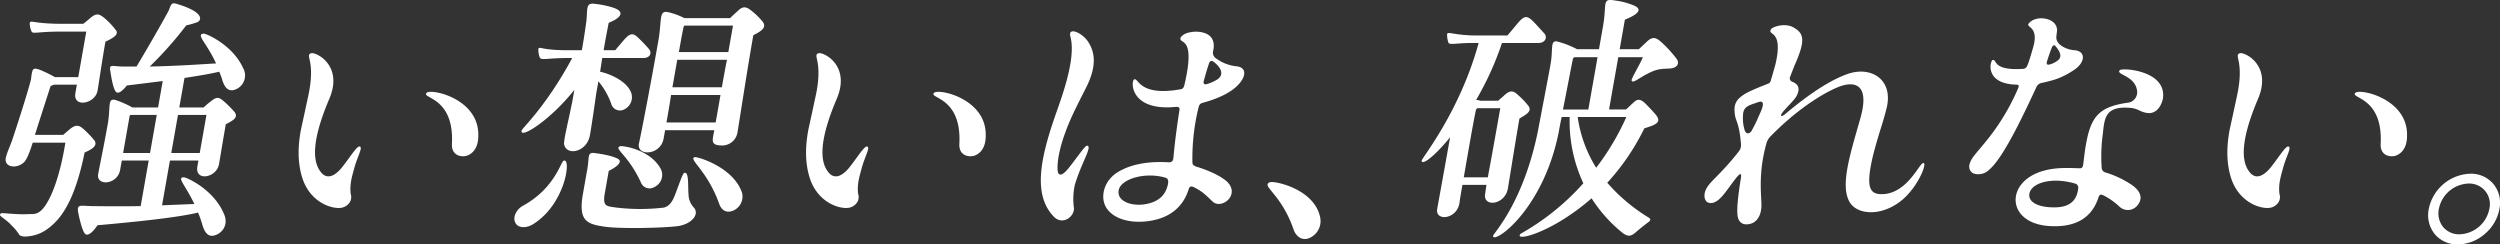 <svg xmlns="http://www.w3.org/2000/svg" width="804.423" height="78.637" viewBox="0 0 804.423 78.637">
  <rect x="0" y="0" width="804.423" height="78.637" fill="#333333" stroke="none"/>
  <g id="グループ_181" data-name="グループ 181" transform="translate(-27.665 -2342.878)">
    <g id="グループ_178" data-name="グループ 178" transform="translate(27.665 2342.878)">
      <path id="パス_763" data-name="パス 763" d="M31.811,2457.993c.872-2.583,4.678-14.245,5.819-18.827.436-3.415.44-3.915,2.724-3.165a41.755,41.755,0,0,1,4.988,2.416h7.5c.9-5.082,2.041-11.58,2.585-14.661h-8.08c-7.581,0-9.06.833-9.5,0-.4-.584-.847-2.75-.456-3.083.573-.416,2.147.584,10.393.584h6.664c.573-.417,1.456-1.166,2.239-1.833,2.057-1.749,2.915-1.416,4.8.167a24.485,24.485,0,0,1,3.5,3.749c1,1.416-.94,2.5-3.4,3.666-1.058,6-2.247,14.162-2.526,15.744-.763,4.333-7.981,5.582-7.144.833l.485-2.749H45c-.544.249-1.073.416-1.1.583-1.1,3.415-3.664,11.33-5,15.578h9.079l2.058-1.75c1.862-1.583,2.915-1.416,4.156-.416a28.669,28.669,0,0,1,3.945,4.081c.887,1.583-.721,2.666-3.244,3.749-2.6,12.829-6.054,18.744-8.944,21.909-4.224,4.582-7.6,4.832-9.227,5.082-.166,0-2.225.333-2.9-.583a13.843,13.843,0,0,0-2.332-2.832c-2.362-2.667-4.773-3.166-3.46-4,.377-.25,4.826.5,8.869.25,1.6-.083,3.41.5,5.767-3.415,1.847-2.916,4.381-9.248,6.034-19.577h-10.5c-.73,2.249-1.617,4.915-2.67,6.164-2.048,2.166-5.934,2-6.062-.583C29.4,2463.659,31.194,2460.076,31.811,2457.993ZM67.436,2435H71.6c2-3.332,5.8-9.747,10.082-17.494,1.131-2.166.769-3.416,3.121-2.582,1.661.5,7.654,2.416,7.228,4.831a1.425,1.425,0,0,1-.926,1,27.588,27.588,0,0,1-3.508,1A118.86,118.86,0,0,1,75.85,2435c9.026-.167,16.876-.749,21.335-1-3.127-6.832-6.533-9.248-4.059-9.581.7-.166,9.365,3.582,12.722,11a4.839,4.839,0,0,1-2.748,7.081c-2.465.75-3.47-1.583-4.034-3.582a22.456,22.456,0,0,0-.852-2.25c-2.436.583-6.136,1.25-11.183,2l-1.674,9.5h7.83a26.98,26.98,0,0,1,2.254-1.916c2.043-1.666,2.665-1.416,4.331,0a37.314,37.314,0,0,1,3.4,3.416c1.26,1.833-.651,2.749-2.856,3.916-.763,4.331-1.958,11.579-2.164,12.745-.71,4.5-7.761,5.748-6.992.916q.11-.624.352-2H82.346l-2.541,14.412c4.194-.167,7.805-.333,10.4-.417-2.979-6.248-5.8-8.663-3.317-8.58.833,0,9.4,3.832,12.717,11.5,1.783,3.582-.3,6.414-2.846,7.164-2.465.75-3.47-1.583-4.088-3.749a29.581,29.581,0,0,0-1.284-3.582c-4.787,1.166-14.351,2.5-32.374,4.081-.014.083-2.875,4.5-4.189,2.5-1.107-1.749-1.99-6.665-2.044-6.83-.309-2.5.588-1.916,4.488-1.833,5.649.084,10.981.084,15.66,0l2.586-14.662H66.853c-.191,1.083-.368,2.083-.544,3.083-.92,4.749-7.756,5.249-7.051,1.25.4-2.249,1.939-9.58,3.084-16.077.97-5.5-.182-8.413,2.449-7.748a32.035,32.035,0,0,1,5.489,2.416h8.247l1.5-8.5c-3.406.417-7.243.916-11.5,1.416-.083,0-2.616,3.5-3.669,1.916-1.068-1.5-1.672-6.581-1.765-7C62.919,2434.168,63.938,2435,67.436,2435Zm8.506,27.824L78.1,2450.58H69.6a1.082,1.082,0,0,0-.24.416c-.617,3.5-1.381,7.83-2.085,11.829Zm8.99-12.245-2.16,12.245h9.163c.837-4.749,2-11.329,2.16-12.245Z" transform="translate(-27.665 -2413.594)" fill="#fff"/>
      <path id="パス_764" data-name="パス 764" d="M191.924,2441.468c1.284-.667,10.766,3.666,5.882,14.828-6.564,15.5-4.618,20.993-2.56,23.492,1.922,2.333,4.361,1.25,6.694-1.583,2.347-2.915,4.816-7,5.688-6.748,1.219.167-.724,3.165-1.763,7.164-.705,2.582-1.465,5-1.092,8.081a3.235,3.235,0,0,1-.191,2.5,4.033,4.033,0,0,1-2.587,1.916c-2.95.667-10.232-1.5-12.805-9.58-1.5-4.749-1.486-10-.419-15.578.378-1.666,2.224-10.247,2.224-10.247C193.648,2443.966,190.027,2442.3,191.924,2441.468Zm53.9,26.407c.03,2.665-.787,5.415-3.561,6.5-1.686.583-5.11.166-4.92-3.749.8-15.412-10.175-14.579-8.088-16.494C231.076,2452.8,246.051,2456.212,245.827,2467.875Z" transform="translate(-91.924 -2424.309)" fill="#fff"/>
      <path id="パス_765" data-name="パス 765" d="M304.2,2485.39c-1.064-2,.543-4.5,2.384-5.5,10.231-5.582,12.146-14.08,13.136-14.5,2.538-1.166.674,13.662-9.567,20.243C308.072,2487.056,305.2,2487.306,304.2,2485.39Zm1.995-29.74c.117-.666,7.961-7.831,16.274-23.325h-1.166c-6.082,0-8.8.75-9.163,0-.4-.583-.765-2.749-.442-3.166.49-.417,1.548.667,9.212.667h4.665c.587-3.333,1.062-6.5,1.376-8.747.612-4.415-.408-6.664,2.92-6.164,1.72.166,5.836.916,7.326,1.916s1.142,2.5-2.983,4.165c-.059.334-.8,4.083-1.024,5.332-.118.666-.338,1.916-.617,3.5h3.749c.534-.667,1.587-1.916,2.528-3,1.881-2.166,2.93-2.916,4.772-1.083a48.943,48.943,0,0,1,3.45,3.583c1.181,1.332.485,2.915-1.529,3H332.134c-.25,1.416-.431,2.916-.695,4.415,3.13.667,8.08,2.832,9.741,6.165a4.339,4.339,0,0,1-1.876,5.915,2.913,2.913,0,0,1-4.273-1.75,23.8,23.8,0,0,0-4.136-7.247c-.338,1.916-.6,3.416-.705,4-.358,2.5-1.341,9.5-2.017,13.328-.823,4.666-5.6,6.249-7.526,4.416a2.54,2.54,0,0,1-.755-2.333c.3-2.666,1.283-6.332,2.625-13,.176-1,.412-2.333.647-3.665C315.545,2452.234,305.5,2458.649,306.2,2455.65Zm23.3,7.247c1.553.167,5.934.833,7.742,1.916,1.587.917-.554,2.666-3.009,3.832l-1.16,6.581c-.965,5,.246,4.749,3.74,5.248a65.157,65.157,0,0,0,15.077,0c1.906-.416,2.866-2.082,3.621-4,1.366-3.5,2.483-7,3.012-7.164,1.6-.583,1.138,4.415,1.378,6.831a6.407,6.407,0,0,0,1.8,4.415c1.784,2.166-.955,5.415-5.625,5.915-5.184.583-18.223.833-22.937.166-5.768-.833-8.7-1.666-7.273-10.246l1.5-8.5C327.992,2464.314,327.287,2462.648,329.492,2462.9Zm21.5,5.165a4.292,4.292,0,0,1-2.013,5.748,3,3,0,0,1-4.469-1.582c-4.175-8.913-8.767-10.747-6.636-11.5C338.581,2460.482,347.539,2461.648,350.989,2468.063Zm29.752-43.069c-2,11.33-4.709,29.074-5.062,31.073a5.028,5.028,0,0,1-4.777,4.415c-4.165,0-3.3-1.583-2.715-4.915H352.36l-.426,2.416c-.862,5.832-8.8,6-8,1.916.857-3.915,3.634-18.243,6.263-33.155,1.175-6.665.067-9.83,3.115-9.164a22.192,22.192,0,0,1,5.243,1.916H373.3c.422-.5,2.1-2,2.3-2.166,1.626-1.666,2.71-1.666,4.391-.333a22.914,22.914,0,0,1,3.837,3.748C385.151,2422.661,383.029,2423.828,380.741,2424.994ZM352.8,2453.068h15.827c.5-2.833,1.028-5.832,1.557-8.83H354.273C353.814,2447.32,353.285,2450.319,352.8,2453.068Zm1.915-11.33h15.91c.529-3,1.058-6,1.64-8.831H356.271C355.772,2435.741,355.243,2438.739,354.715,2441.738Zm3.829-19.827a1.4,1.4,0,0,0-.255.5c-.48,2.25-.965,5-1.494,8h15.91c.573-3.249,1.088-6.164,1.5-8.5Zm15.835,59.479c-2.523,1.083-3.939-.333-4.562-2-3.892-11-10.175-14.579-7.907-15.161.864-.167,12.437,3.166,15.217,11.5A4.944,4.944,0,0,1,374.378,2481.391Z" transform="translate(-138.35 -2413.667)" fill="#fff"/>
      <path id="パス_766" data-name="パス 766" d="M464.388,2441.468c1.284-.667,10.766,3.666,5.882,14.828-6.564,15.5-4.618,20.993-2.559,23.492,1.921,2.333,4.361,1.25,6.693-1.583,2.347-2.915,4.816-7,5.688-6.748,1.219.167-.725,3.165-1.763,7.164-.705,2.582-1.465,5-1.092,8.081a3.232,3.232,0,0,1-.19,2.5,4.033,4.033,0,0,1-2.587,1.916c-2.95.667-10.232-1.5-12.806-9.58-1.495-4.749-1.485-10-.418-15.578.378-1.666,2.224-10.247,2.224-10.247C466.113,2443.966,462.491,2442.3,464.388,2441.468Zm53.9,26.407c.03,2.665-.788,5.415-3.561,6.5-1.686.583-5.111.166-4.92-3.749.8-15.412-10.175-14.579-8.087-16.494C503.54,2452.8,518.515,2456.212,518.291,2467.875Z" transform="translate(-201.114 -2424.309)" fill="#fff"/>
      <path id="パス_767" data-name="パス 767" d="M591.172,2456.855c1.557-4.582,6.7-17.661,4.989-24.991-.225-1.083-.442-1.749.283-2.082.991-.417,3.518.833,5.136,3,1.985,2.916,3.47,7.248-.493,15.078-1.656,3.25-3.184,6.249-4.531,9.164-3.958,8.747-4.79,14.412-4.623,17.244.093,1.833,1.142,2.5,3.714-.75,3.543-4.5,5.194-7.248,5.9-7,1.509.417-1.857,5.332-4.022,12.412a20.886,20.886,0,0,0-.337,7.581c.25,2.833-3.792,5.915-6.7,2.583C584.123,2482.18,586.273,2470.934,591.172,2456.855Zm50.684,27.657c-1.72-1.583-3.024-3.165-5.939-4.582-1.132-.667-1.568-.083-1.725.333-2.052,6.914-7.324,9.414-11.553,10.247-8.555,1.75-16.312-1.5-16-8,.088-1.916,1.043-5.915,6.036-8.247,3.391-1.75,8.5-2.832,15.087-2.416.833,0,1.391-.333,1.46-1.666.528-5.832,1.331-11.33,1.939-15.245.132-.75-.408-1-1.255-.916-14.577,1.415-14.471-8.164-13.354-8.83,1.4-.834,1.348,5.581,14.852,3.166.333,0,1.029-.167,1.3-1.25,3.864-16.244-1.692-13.079-1.227-15.244.044-.25.862-1.583,3.5-1.916,1.557-.333,8.418-.5,7.023,6a2.188,2.188,0,0,0,.976,2.5,13.48,13.48,0,0,0,6.39,2.5c2.47.167,3.259,1.833,2.127,4-1.5,2.832-5.345,5.749-13.126,7.831-.725.333-.867.666-1.1,1.5a68.346,68.346,0,0,0-1.957,17.245c-.01,1,.083,1.416,1.911,1.916,5.121,1.666,8.046,3.5,9.257,4.665C650.818,2482.347,644.649,2487.1,641.856,2484.512Zm-15.059-7.664c-6.478-2-14.2.25-15.155,3.749-.926,3.832,4.263,5.581,8.84,4.665,3.018-.583,6.031-2.083,6.933-6.248C627.562,2478.181,627.724,2477.265,626.8,2476.849Zm13.148-30.156a14.547,14.547,0,0,0,3.249-1.417c2.906-1.832.71-4.5-1.137-5.831-1.049-.666-1.421.5-1.479.833-.687,2-1.19,3.915-1.637,5.5C638.837,2446.359,638.985,2446.942,639.945,2446.692Z" transform="translate(-251.633 -2419.621)" fill="#fff"/>
      <path id="パス_768" data-name="パス 768" d="M725.181,2521.851a5.9,5.9,0,0,1-4.065,7c-2.867.666-4.2-2.166-4.416-2.832-4.01-11.747-10.6-14.079-7.709-15.328C710.175,2510.105,723.215,2512.688,725.181,2521.851Z" transform="translate(-300.42 -2452.044)" fill="#fff"/>
      <path id="パス_769" data-name="パス 769" d="M791.015,2464.609c-.02-.833,12.258-15.661,18.345-37.9h-2.083c-4.831,0-7.115.667-7.58,0-.314-.583-.682-2.749-.373-3.083.421-.5,2.964.667,9.378.667h9.913c.617-.667,2.107-2.5,2.95-3.5,2.43-2.915,3.238-3.249,5.7-.666,1.4,1.5,2.582,2.832,3.146,3.416,1.2,1.249.441,3.165-1.808,3.165H816.858a96.74,96.74,0,0,1-8.313,18.327,3.774,3.774,0,0,1,1.288.25h5.831c.407-.417,1.275-1.082,1.877-1.666,1.6-1.5,2.739-1.832,4.307-.333a25.806,25.806,0,0,1,3.656,3.832c1.025,1.749-1.151,2.749-3.023,3.915-1.175,6.664-3.407,20.743-3.716,22.492-.91,5.165-7.57,6.082-7.379,2.166.117-.666.225-1.749.5-3.332h-7.747c-.382,2.166-.734,4.165-.96,5.915-.926,5.249-7.775,5.831-7.169,1.916.323-1.832,2.933-16.161,4.167-23.158C795.18,2463.192,791.152,2466.191,791.015,2464.609Zm17.892-16.912c-.211.25-.407.417-.451.667-1.136,5.5-2.565,14.078-3.887,21.576h7.746c.073-.417.147-.834.234-1.333.994-5.165,3.11-17.161,3.771-20.911Zm64.252-15.744c.847,1.333.112,2.666-1.847,2.915-1.543.25-3.552-.167-6.453,1.167-3.081,1.417-4.944,3-5.791,3.082-.25,0-.554-.167-.495-.5.289-1.166,2.983-5.582,3.625-7.331h-7.913l-2.967,16.828h5.414c.867-.667,1.4-1.333,2.478-2.25,1.416-1.416,2.411-.916,3.636.167.921.916,2.68,2.749,3.573,3.832,1.5,1.915.529,2.665-1.1,3.415-.892.333-2.215.75-2.661.916a73.4,73.4,0,0,1-11.915,17.494,57.042,57.042,0,0,0,13.124,11.08c.911.5,1.073,1-.24,1.833-1.931,1.5-2.617,2.082-4.087,3.333-1.244.916-2.136,1.249-4.037-.25a46.346,46.346,0,0,1-9.807-11c-12.812,11.246-25.239,14.161-22.837,11.413a78.41,78.41,0,0,0,20.191-16.245,47.133,47.133,0,0,1-4.4-21.326h-2.583c-.479,2.25-.8,4.082-.935,4.832-5.093,25.575-21.315,36.321-21.134,33.406.049-.75,9.765-10.5,14.49-33.989.294-1.666,4.035-20.993,4.113-21.909.681-4.332-.2-6.914,1.925-6.665a28.911,28.911,0,0,1,6.473,2.5h7.08l1.307-7.414c1.293-7.331-.5-9,3.87-8.247a23.317,23.317,0,0,1,6.2,1.666c1.7.75,2.783,2.166-3.042,4.5l-1.675,9.5H860.9c.294-.25,1.7-1.583,2.494-2.332,2.117-2.082,3.3-1.25,4.953.25A38.066,38.066,0,0,1,873.16,2431.953Zm-25.54-.667h-7.414a.932.932,0,0,0-.533.667c-.334,1.415-1.886,9.747-3.184,16.161h8.164Zm-6.392,19.243a41.814,41.814,0,0,0,5.95,16.328,81.474,81.474,0,0,0,9.71-16.328Z" transform="translate(-333.576 -2412.879)" fill="#fff"/>
      <path id="パス_770" data-name="パス 770" d="M964.3,2427.71c.382-.75,4.743-2.333,7.639-.333,3.009,1.833,3.347,4.165.14,11.5-.113.167-1.211,3.082-1.651,4.165a1.151,1.151,0,0,0,.416,1.417c1.313.583,3.249,1.417,1.789,4.5-.666,1.416-2.738,3.249-4.424,5.248-1.279,1.583-.558,1.75.5.917,8.413-7.081,14.865-11.08,19.937-12.913,7.761-2.916,15.283,1.667,12.775,11.163-.548,2.166-1.151,4.165-1.538,5.416-1.489,4.665-2.655,8.914-3.149,11.246-1.993,9.413-.386,11.163,4.451,10.663,7.173-1,10.656-9.414,11.993-9.914,1.6-.582-1.121,6.832-6.177,11.413-6.526,5.832-14.881,5.5-17.434,1.083-3.059-5.332.218-15.411,3.308-26.324,3.644-12.163-2.1-12.662-7.13-10.58-5.13,2.166-13.273,7.247-21.715,15.911a4.993,4.993,0,0,0-1.215,2.166c-2.459,8.747-1.773,15.244-1.6,19.493.1,4.165-1.9,6.081-3.8,6.414-2.518.584-3.753-.916-3.9-2.915-.27-2.25.259-6.664,1.071-11.746.778-4.415-3.543,3.083-6.109,5.832-1.881,2.166-3.591,2.416-4.655,1.833-1.049-.667-1.5-2.833.161-5.165,1.353-2,4.708-4.5,9.867-11.08a3.191,3.191,0,0,0,.774-2.5c-.506-6.581-1.692-7.415-1.937-9.33-.363-2.667-.123-4.5,2.435-6.249,1.244-.916,2.974-1.75,8.256-3.832a1.253,1.253,0,0,0,.858-1.083c.544-1.667,1.493-5.165,1.493-5.165C968.411,2427.544,962.988,2429.958,964.3,2427.71Zm-4.225,23.492c-3.106,1.084-4.817,1.333-4.807,4.583a12.676,12.676,0,0,0,.608,4.581c.612,1.25,1.421.916,2.038.25a43.575,43.575,0,0,0,2.464-5C961.188,2453.867,963.015,2450.119,960.075,2451.2Z" transform="translate(-394.439 -2418.299)" fill="#fff"/>
      <path id="パス_771" data-name="パス 771" d="M1106.6,2444.972c-5.658,12.246-11.037,22.909-15.07,26.408a5,5,0,0,1-5.135,1.249c-1.064-.583-2.381-2.082-.059-5.331,2.111-3,8.976-9.33,14.486-22.159.285-.667.191-1.083-.559-1.083-10.451-.25-8.463-7.748-7.684-7.914,1.49-.417-.283,3.5,9.747,2.833.833,0,1.269-.583,1.6-1.5.627-1.667,1.3-4.082,1.734-5.582,2.028-7.248-3.274-6-1.1-7.914,2.606-2.5,9.383-1.249,8.689,3.166-.167,1.416-.352,2,.137,3,.75,1.417,3.112,2.666,5.5,2.833,3.705.25,3.641,3.915-.214,6.414-4.331,2.832-6.738,3.249-10.133,4.082A2.337,2.337,0,0,0,1106.6,2444.972Zm40.753,3.666c-.71,3.082-2.714,5-5.208,4.5-2.108-.333-2.612-1.25-4.886-1.582-8.6-.833-8.653,3.248-9.26,8.58a53.529,53.529,0,0,0-.327,10.829,1.622,1.622,0,0,0,1.181,1.333,31.639,31.639,0,0,1,8.086,3.749c3.449,2.166,4.3,4.915,1.789,7.331a3.946,3.946,0,0,1-5.18.083,22.059,22.059,0,0,0-5.252-3.748c-1.367-.75-1.559.333-1.73.833-2.444,7.247-8.505,9.5-15.83,9-13.833-.916-14.286-14.411-1.605-17.827,3.759-1,7.159-.916,11.461-.75.583,0,.946-.166,1.122-1.165.27-2,.426-3.832.808-6,1.561-9.33,4.133-12.579,13.366-13.912a3.4,3.4,0,0,0,3.174-3.832c-.618-5-7-5.165-5.573-6.665C1134.3,2438.557,1148.8,2439.474,1147.354,2448.638Zm-27.976,27.323c-7.669-2.332-14.352-.333-14.969,3.166-.484,2.749,2.887,4.416,7.885,4.416,3.081,0,7.2-.667,7.8-6A1.41,1.41,0,0,0,1119.379,2475.961Zm-7.767-43.818c-.739,1.833-1.171,3.332-1.514,4.331-.372,1.167.113,1.25.892,1.083a7.627,7.627,0,0,0,2.273-1.083c2.151-1.333.7-3.5-.549-4.915C1112.371,2431.143,1111.9,2431.477,1111.612,2432.143Z" transform="translate(-451.409 -2416.817)" fill="#fff"/>
      <path id="パス_772" data-name="パス 772" d="M1227.562,2441.468c1.283-.667,10.766,3.666,5.882,14.828-6.564,15.5-4.618,20.993-2.559,23.492,1.921,2.333,4.361,1.25,6.693-1.583,2.347-2.915,4.816-7,5.688-6.748,1.219.167-.725,3.165-1.764,7.164-.7,2.582-1.464,5-1.092,8.081a3.232,3.232,0,0,1-.19,2.5,4.035,4.035,0,0,1-2.588,1.916c-2.949.667-10.231-1.5-12.806-9.58-1.495-4.749-1.485-10-.418-15.578.378-1.666,2.224-10.247,2.224-10.247C1229.287,2443.966,1225.665,2442.3,1227.562,2441.468Zm53.9,26.407c.03,2.665-.788,5.415-3.561,6.5-1.686.583-5.111.166-4.92-3.749.8-15.412-10.175-14.579-8.087-16.494C1266.714,2452.8,1281.689,2456.212,1281.465,2467.875Z" transform="translate(-506.954 -2424.309)" fill="#fff"/>
      <path id="パス_773" data-name="パス 773" d="M1331.675,2517.483a14.119,14.119,0,0,1,13.327-11.33,9.407,9.407,0,0,1,7.493,3.333,9.561,9.561,0,0,1,1.922,8,13.778,13.778,0,0,1-4.756,8.08,13.4,13.4,0,0,1-8.668,3.332,9.355,9.355,0,0,1-7.41-3.332A9.739,9.739,0,0,1,1331.675,2517.483Zm9.89,8.164a10.107,10.107,0,0,0,9.6-8.164,6.621,6.621,0,0,0-6.724-8.164,10.087,10.087,0,0,0-9.52,8.164,7.034,7.034,0,0,0,1.319,5.747A6.672,6.672,0,0,0,1341.565,2525.647Z" transform="translate(-550.171 -2450.258)" fill="#fff"/>
    </g>
  </g>
</svg>
